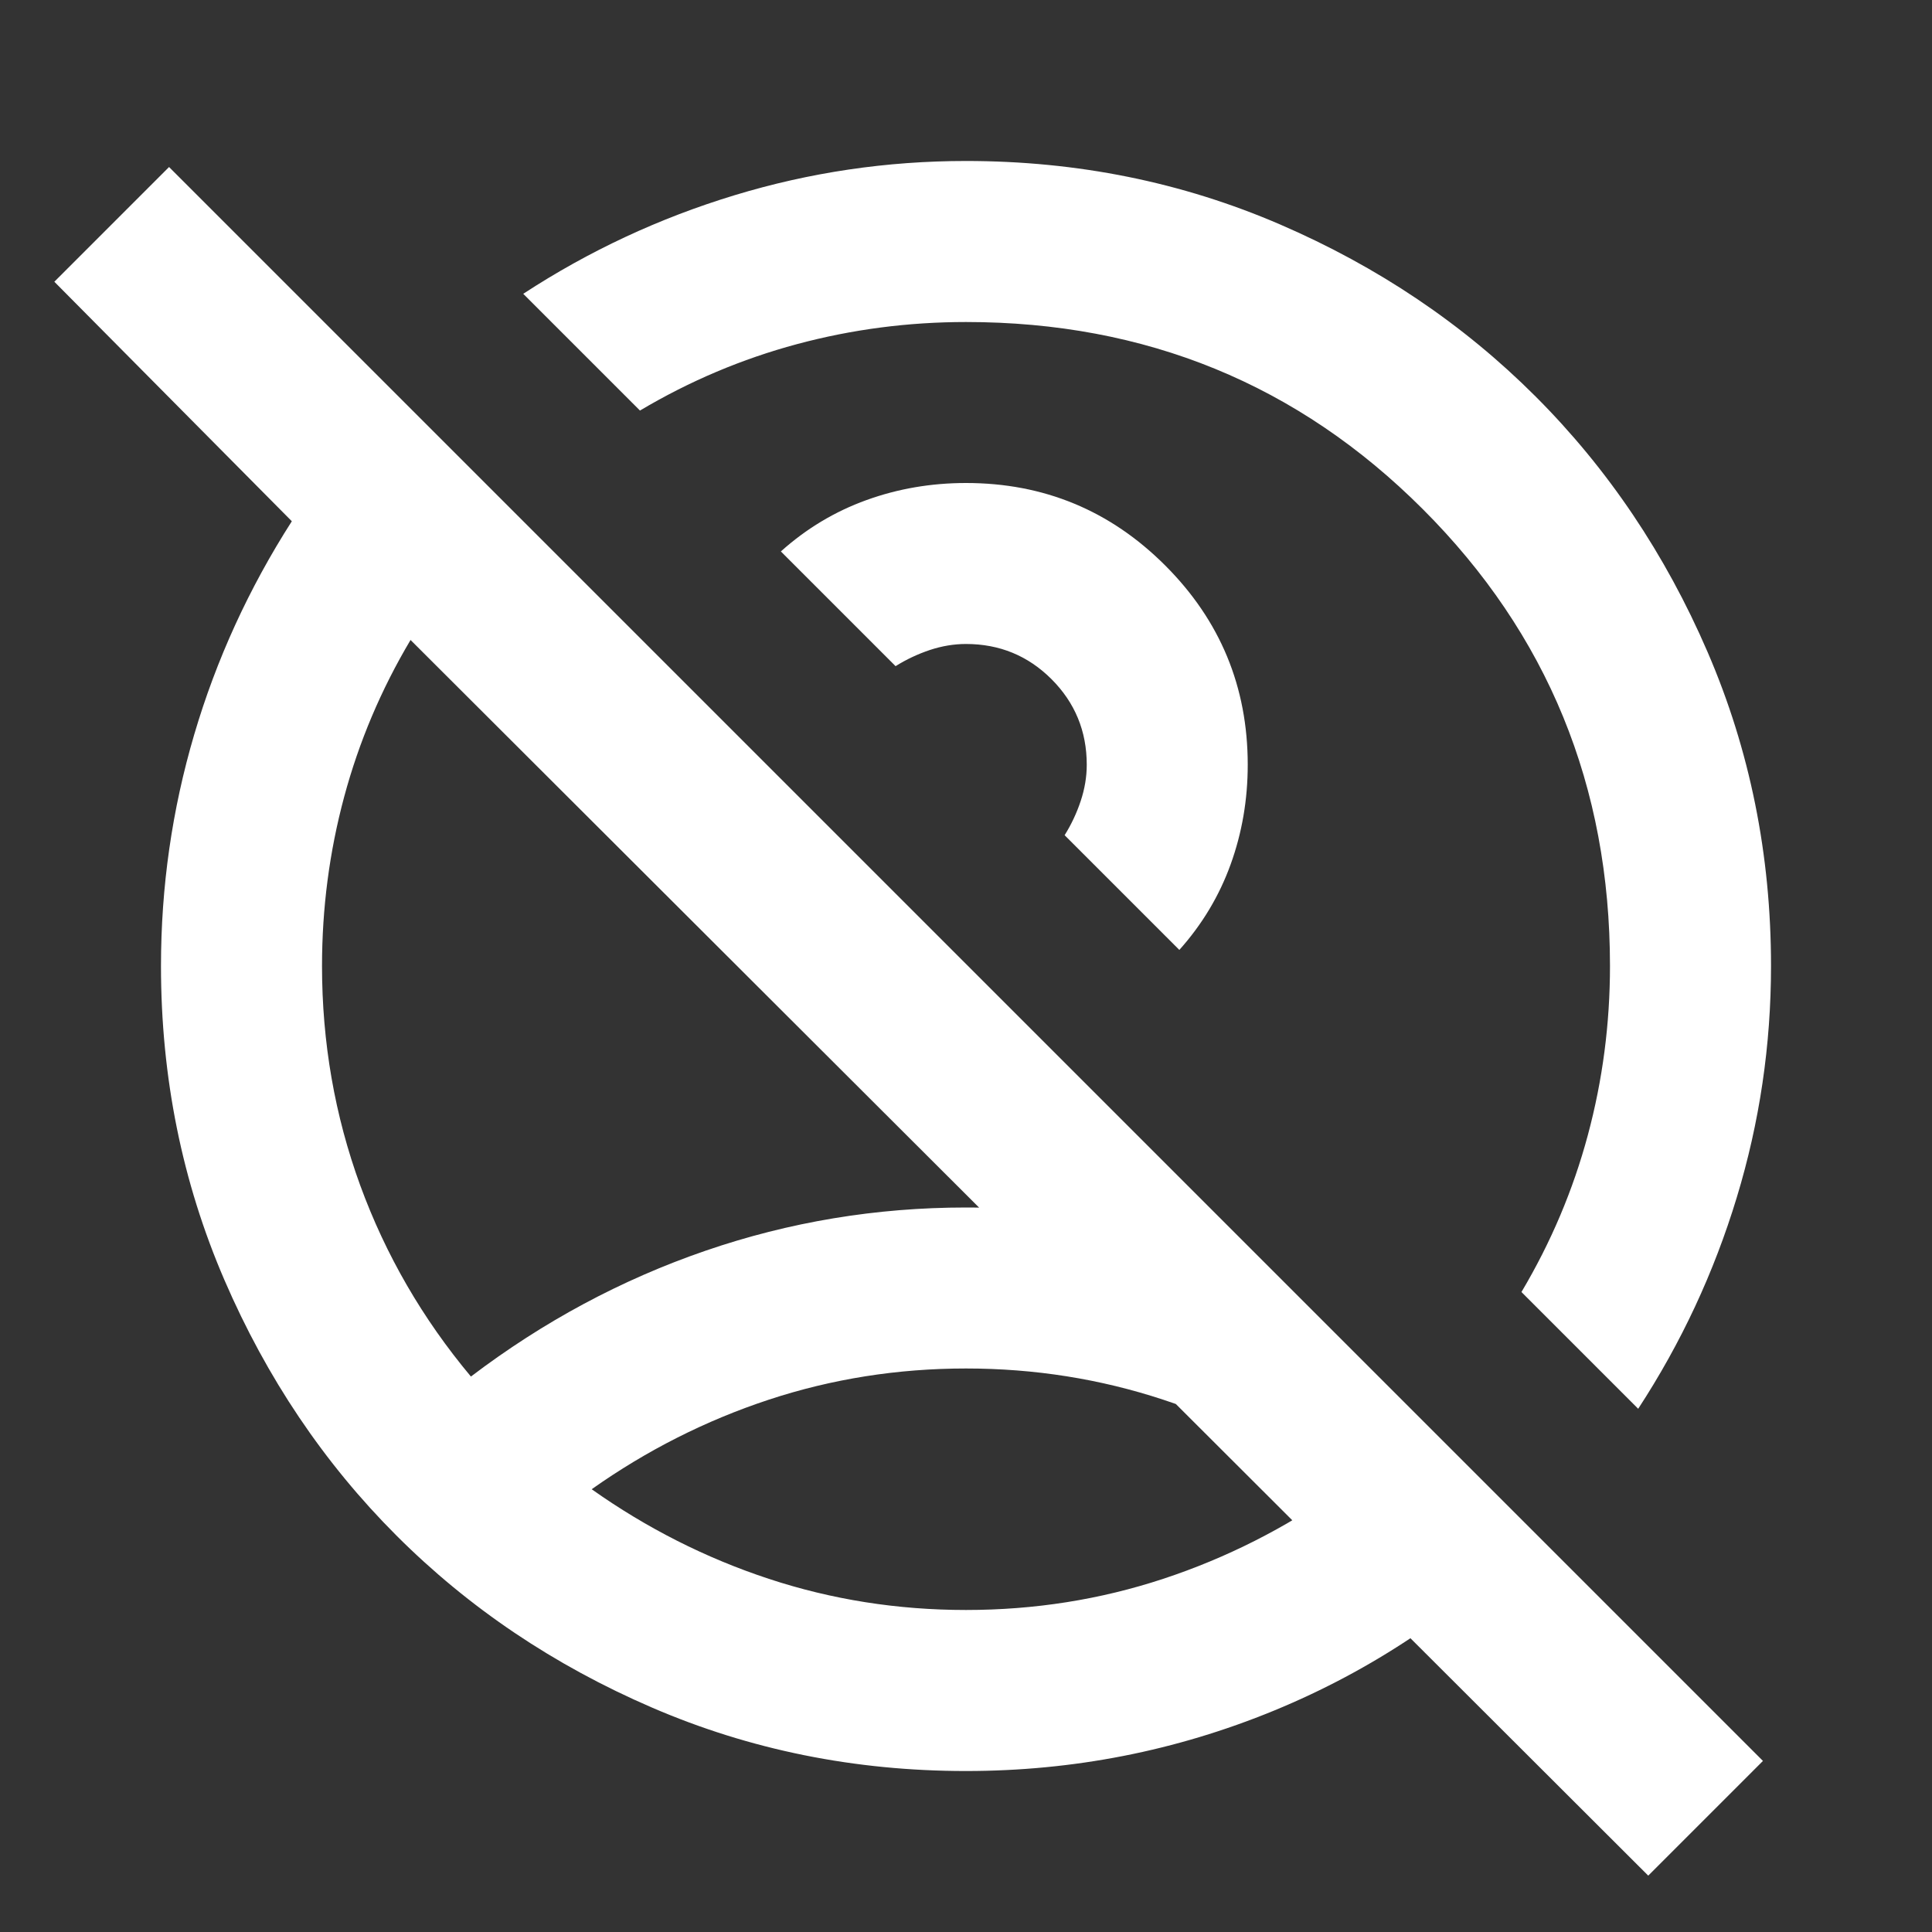 <svg width="40" height="40" viewBox="0 0 40 40" fill="none" xmlns="http://www.w3.org/2000/svg">
<rect x="0" y="0" width="40" height="40" fill="#333333" stroke="none"/>
<mask id="mask0_1_36" style="mask-type:alpha" maskUnits="userSpaceOnUse" x="0" y="0" width="40" height="40">
<rect width="40" height="40" fill="#D9D9D9"/>
</mask>
<g mask="url(#mask0_1_36)">
<path d="M20 33.333C21.417 33.333 22.778 33.118 24.083 32.688C25.389 32.257 26.611 31.639 27.75 30.833C26.611 30.028 25.389 29.41 24.083 28.979C22.778 28.549 21.417 28.333 20 28.333C18.583 28.333 17.222 28.549 15.917 28.979C14.611 29.41 13.389 30.028 12.25 30.833C13.389 31.639 14.611 32.257 15.917 32.688C17.222 33.118 18.583 33.333 20 33.333ZM24.417 19.667L22.042 17.292C22.181 17.069 22.292 16.833 22.375 16.583C22.458 16.333 22.5 16.083 22.5 15.833C22.5 15.139 22.257 14.549 21.771 14.062C21.285 13.576 20.694 13.333 20 13.333C19.75 13.333 19.5 13.375 19.25 13.458C19 13.542 18.764 13.653 18.542 13.792L16.167 11.417C16.694 10.944 17.285 10.59 17.938 10.354C18.59 10.118 19.278 10 20 10C21.611 10 22.986 10.569 24.125 11.708C25.264 12.847 25.833 14.222 25.833 15.833C25.833 16.555 25.715 17.243 25.479 17.896C25.243 18.549 24.889 19.139 24.417 19.667ZM33.917 29.167L31.5 26.75C32.111 25.722 32.569 24.639 32.875 23.5C33.181 22.361 33.333 21.194 33.333 20C33.333 16.278 32.042 13.125 29.458 10.542C26.875 7.958 23.722 6.667 20 6.667C18.806 6.667 17.639 6.819 16.5 7.125C15.361 7.431 14.278 7.889 13.25 8.5L10.833 6.083C12.194 5.194 13.653 4.514 15.208 4.042C16.764 3.569 18.361 3.333 20 3.333C22.306 3.333 24.472 3.771 26.5 4.646C28.528 5.521 30.292 6.708 31.792 8.208C33.292 9.708 34.479 11.472 35.354 13.5C36.229 15.528 36.667 17.694 36.667 20C36.667 21.639 36.431 23.236 35.958 24.792C35.486 26.347 34.806 27.805 33.917 29.167ZM20 36.667C17.694 36.667 15.528 36.229 13.5 35.354C11.472 34.479 9.708 33.292 8.208 31.792C6.708 30.292 5.521 28.528 4.646 26.5C3.771 24.472 3.333 22.305 3.333 20C3.333 18.361 3.562 16.764 4.021 15.208C4.479 13.653 5.153 12.181 6.042 10.792L1.125 5.833L3.5 3.458L36.5 36.458L34.125 38.833L8.5 13.25C7.889 14.278 7.431 15.361 7.125 16.5C6.819 17.639 6.667 18.805 6.667 20C6.667 21.583 6.931 23.097 7.458 24.542C7.986 25.986 8.75 27.305 9.75 28.5C11.25 27.361 12.868 26.493 14.604 25.896C16.34 25.299 18.139 25 20 25C21.056 25 22.111 25.111 23.167 25.333C24.222 25.555 25.25 25.861 26.25 26.25L31.792 31.792C30.208 33.375 28.403 34.583 26.375 35.417C24.347 36.25 22.222 36.667 20 36.667Z" fill="white"/>
</g>
</svg>
